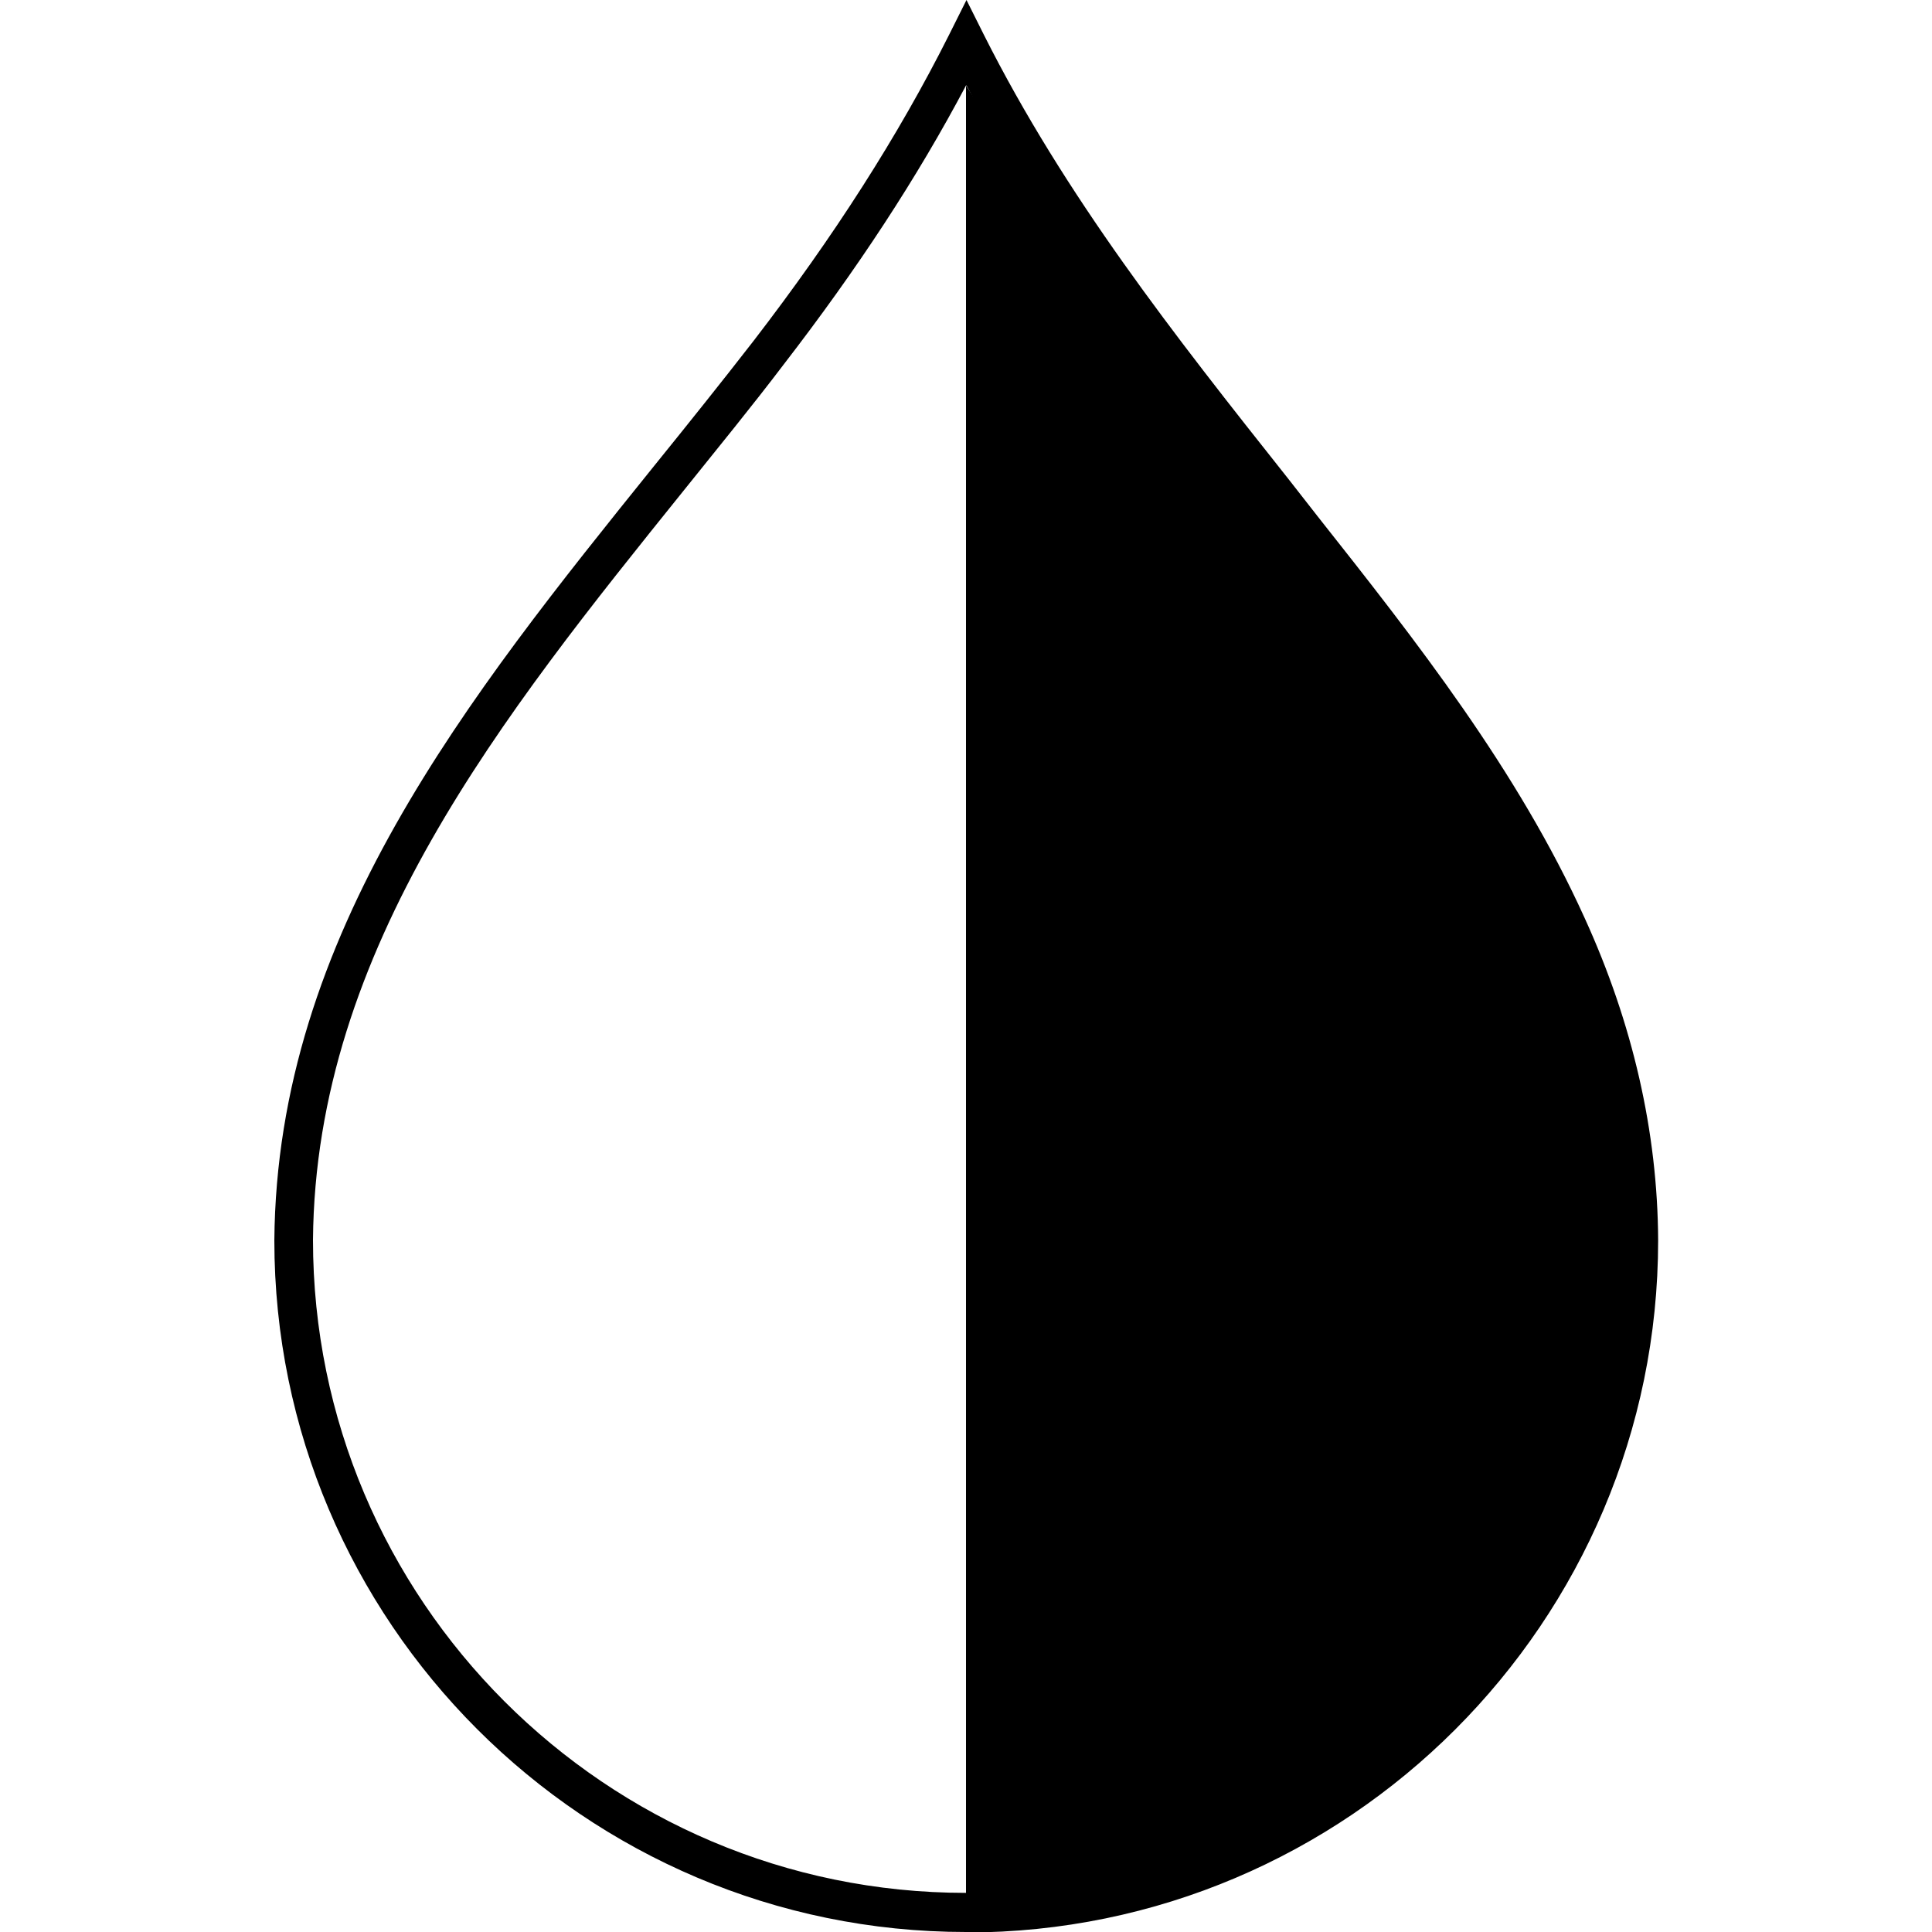 <?xml version="1.0" encoding="UTF-8"?><svg id="Layer_1" xmlns="http://www.w3.org/2000/svg" viewBox="0 0 40 40"><path d="m20,40c-7.9,0-14.32-6.43-14.32-14.32.05-6.33,4.02-11.26,7.86-16.03.72-.89,1.4-1.74,2.06-2.59,1.67-2.17,3-4.25,4.05-6.34l.36-.72.36.72c1.68,3.34,3.92,6.19,6.3,9.19l.61.78c2.04,2.58,4.14,5.25,5.53,8.32.99,2.17,1.51,4.42,1.52,6.67,0,7.9-6.43,14.33-14.32,14.33Zm0-38.23c-1.01,1.91-2.25,3.8-3.77,5.77-.66.87-1.38,1.75-2.07,2.61-3.75,4.66-7.63,9.48-7.68,15.52,0,7.45,6.06,13.52,13.52,13.52s13.52-6.06,13.52-13.52c-.02-2.14-.5-4.27-1.45-6.34h0c-1.35-2.98-3.43-5.61-5.43-8.15l-.61-.77c-2.14-2.71-4.34-5.5-6.02-8.64Z"/><path d="m20,1.77v37.68c.63.04,6.74.27,10.88-4.77,4.06-4.96,2.75-10.79,2.59-11.43-.29-1.2-.85-3.11-1.91-5.29-1.86-3.81-3.85-5.51-7.44-10.27-.99-1.32-2.46-3.33-4.12-5.92Z"/></svg>